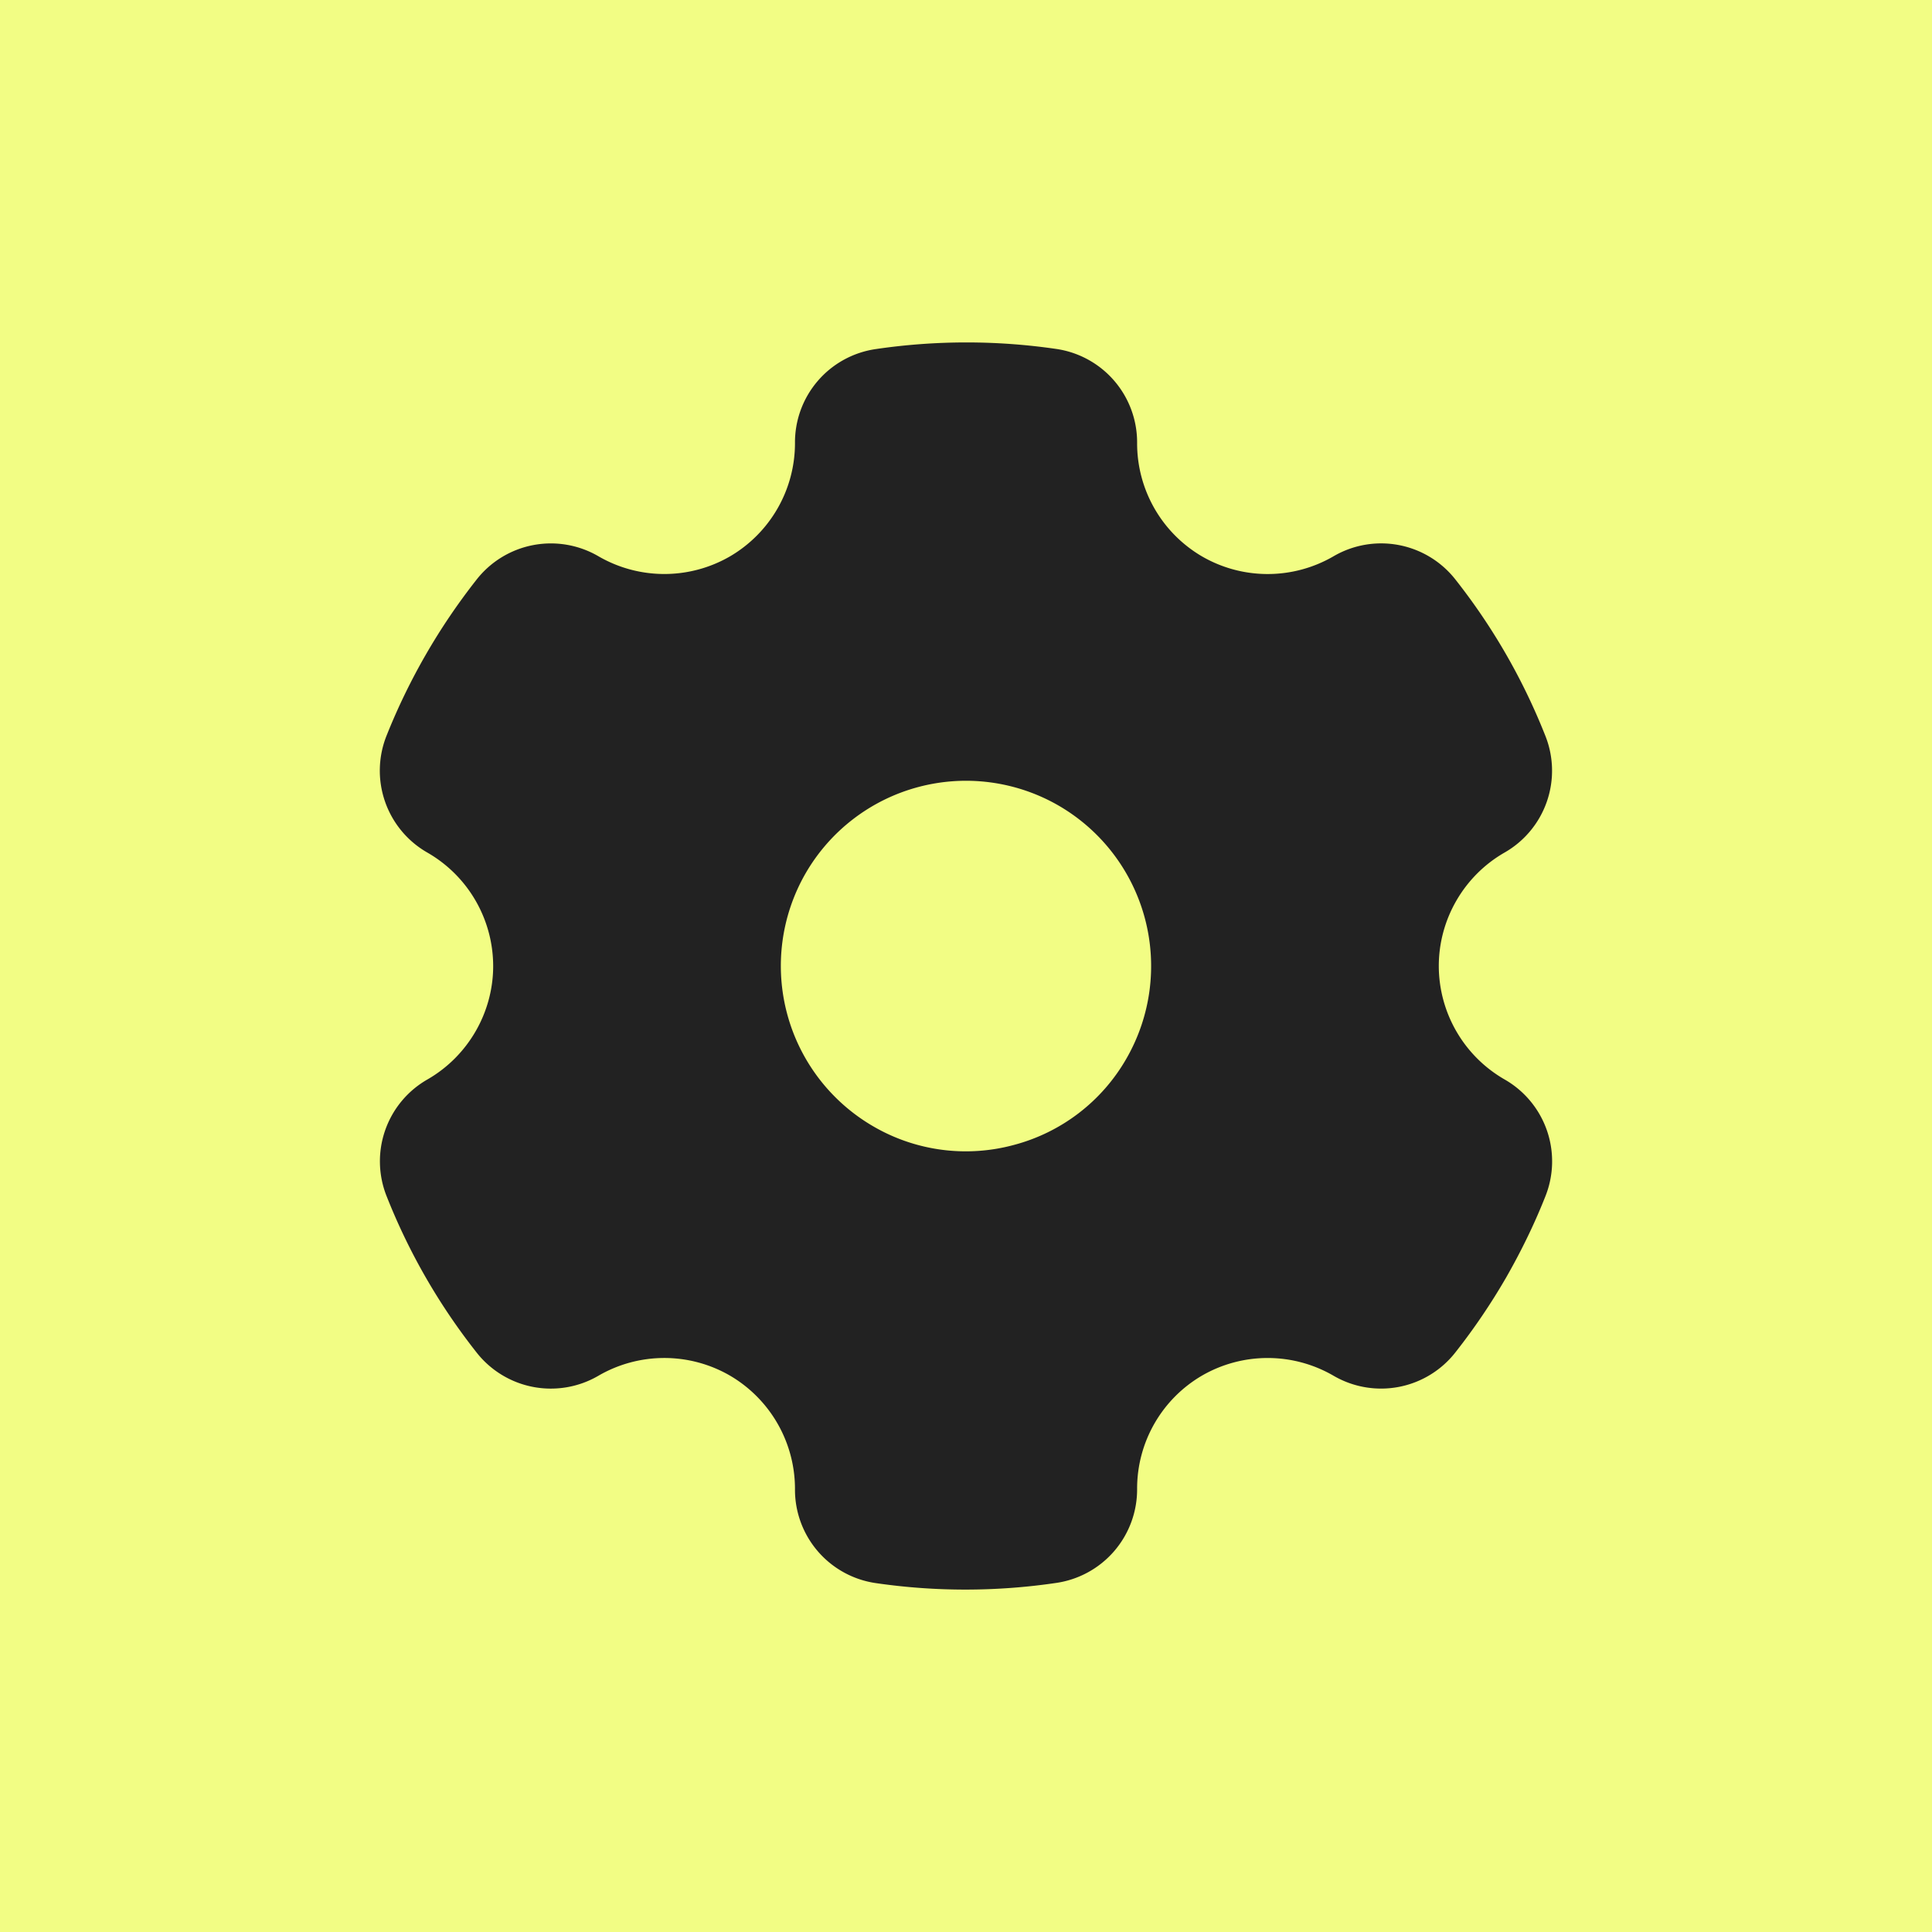 <svg xmlns="http://www.w3.org/2000/svg" width="60" height="60" fill="none"><path fill="#F2FD84" d="M0 0h60v60H0z"/><path fill="#222" fill-rule="evenodd" d="M46.719 33.519A4.072 4.072 0 0 1 44.683 30c0-1.447.78-2.795 2.032-3.517a2.928 2.928 0 0 0 1.27-3.65 19.257 19.257 0 0 0-2.778-4.826 2.932 2.932 0 0 0-3.8-.727 4.071 4.071 0 0 1-4.068.005 4.068 4.068 0 0 1-2.025-3.524 2.933 2.933 0 0 0-2.53-2.927 19.32 19.32 0 0 0-5.572.005 2.928 2.928 0 0 0-2.523 2.925 4.076 4.076 0 0 1-2.029 3.521 4.075 4.075 0 0 1-4.067-.005 2.932 2.932 0 0 0-3.8.73 19.533 19.533 0 0 0-2.78 4.816 2.93 2.93 0 0 0 1.267 3.656A4.07 4.07 0 0 1 15.316 30c0 1.447-.78 2.794-2.032 3.518a2.927 2.927 0 0 0-1.27 3.649 19.224 19.224 0 0 0 2.779 4.826 2.932 2.932 0 0 0 3.8.727 4.073 4.073 0 0 1 4.067-.005 4.08 4.08 0 0 1 2.029 3.524 2.93 2.93 0 0 0 2.526 2.928 19.302 19.302 0 0 0 5.573-.006 2.934 2.934 0 0 0 2.526-2.924 4.064 4.064 0 0 1 2.025-3.522 4.075 4.075 0 0 1 4.067.005 2.931 2.931 0 0 0 3.8-.73 19.656 19.656 0 0 0 1.564-2.308c.461-.805.875-1.65 1.215-2.508a2.929 2.929 0 0 0-1.266-3.655zm-11.738-.642a5.702 5.702 0 0 1-3.493 2.68 5.71 5.71 0 0 1-4.364-.575 5.76 5.76 0 0 1-2.106-7.859 5.754 5.754 0 0 1 7.858-2.105 5.76 5.76 0 0 1 2.105 7.859z" clip-rule="evenodd"/></svg>